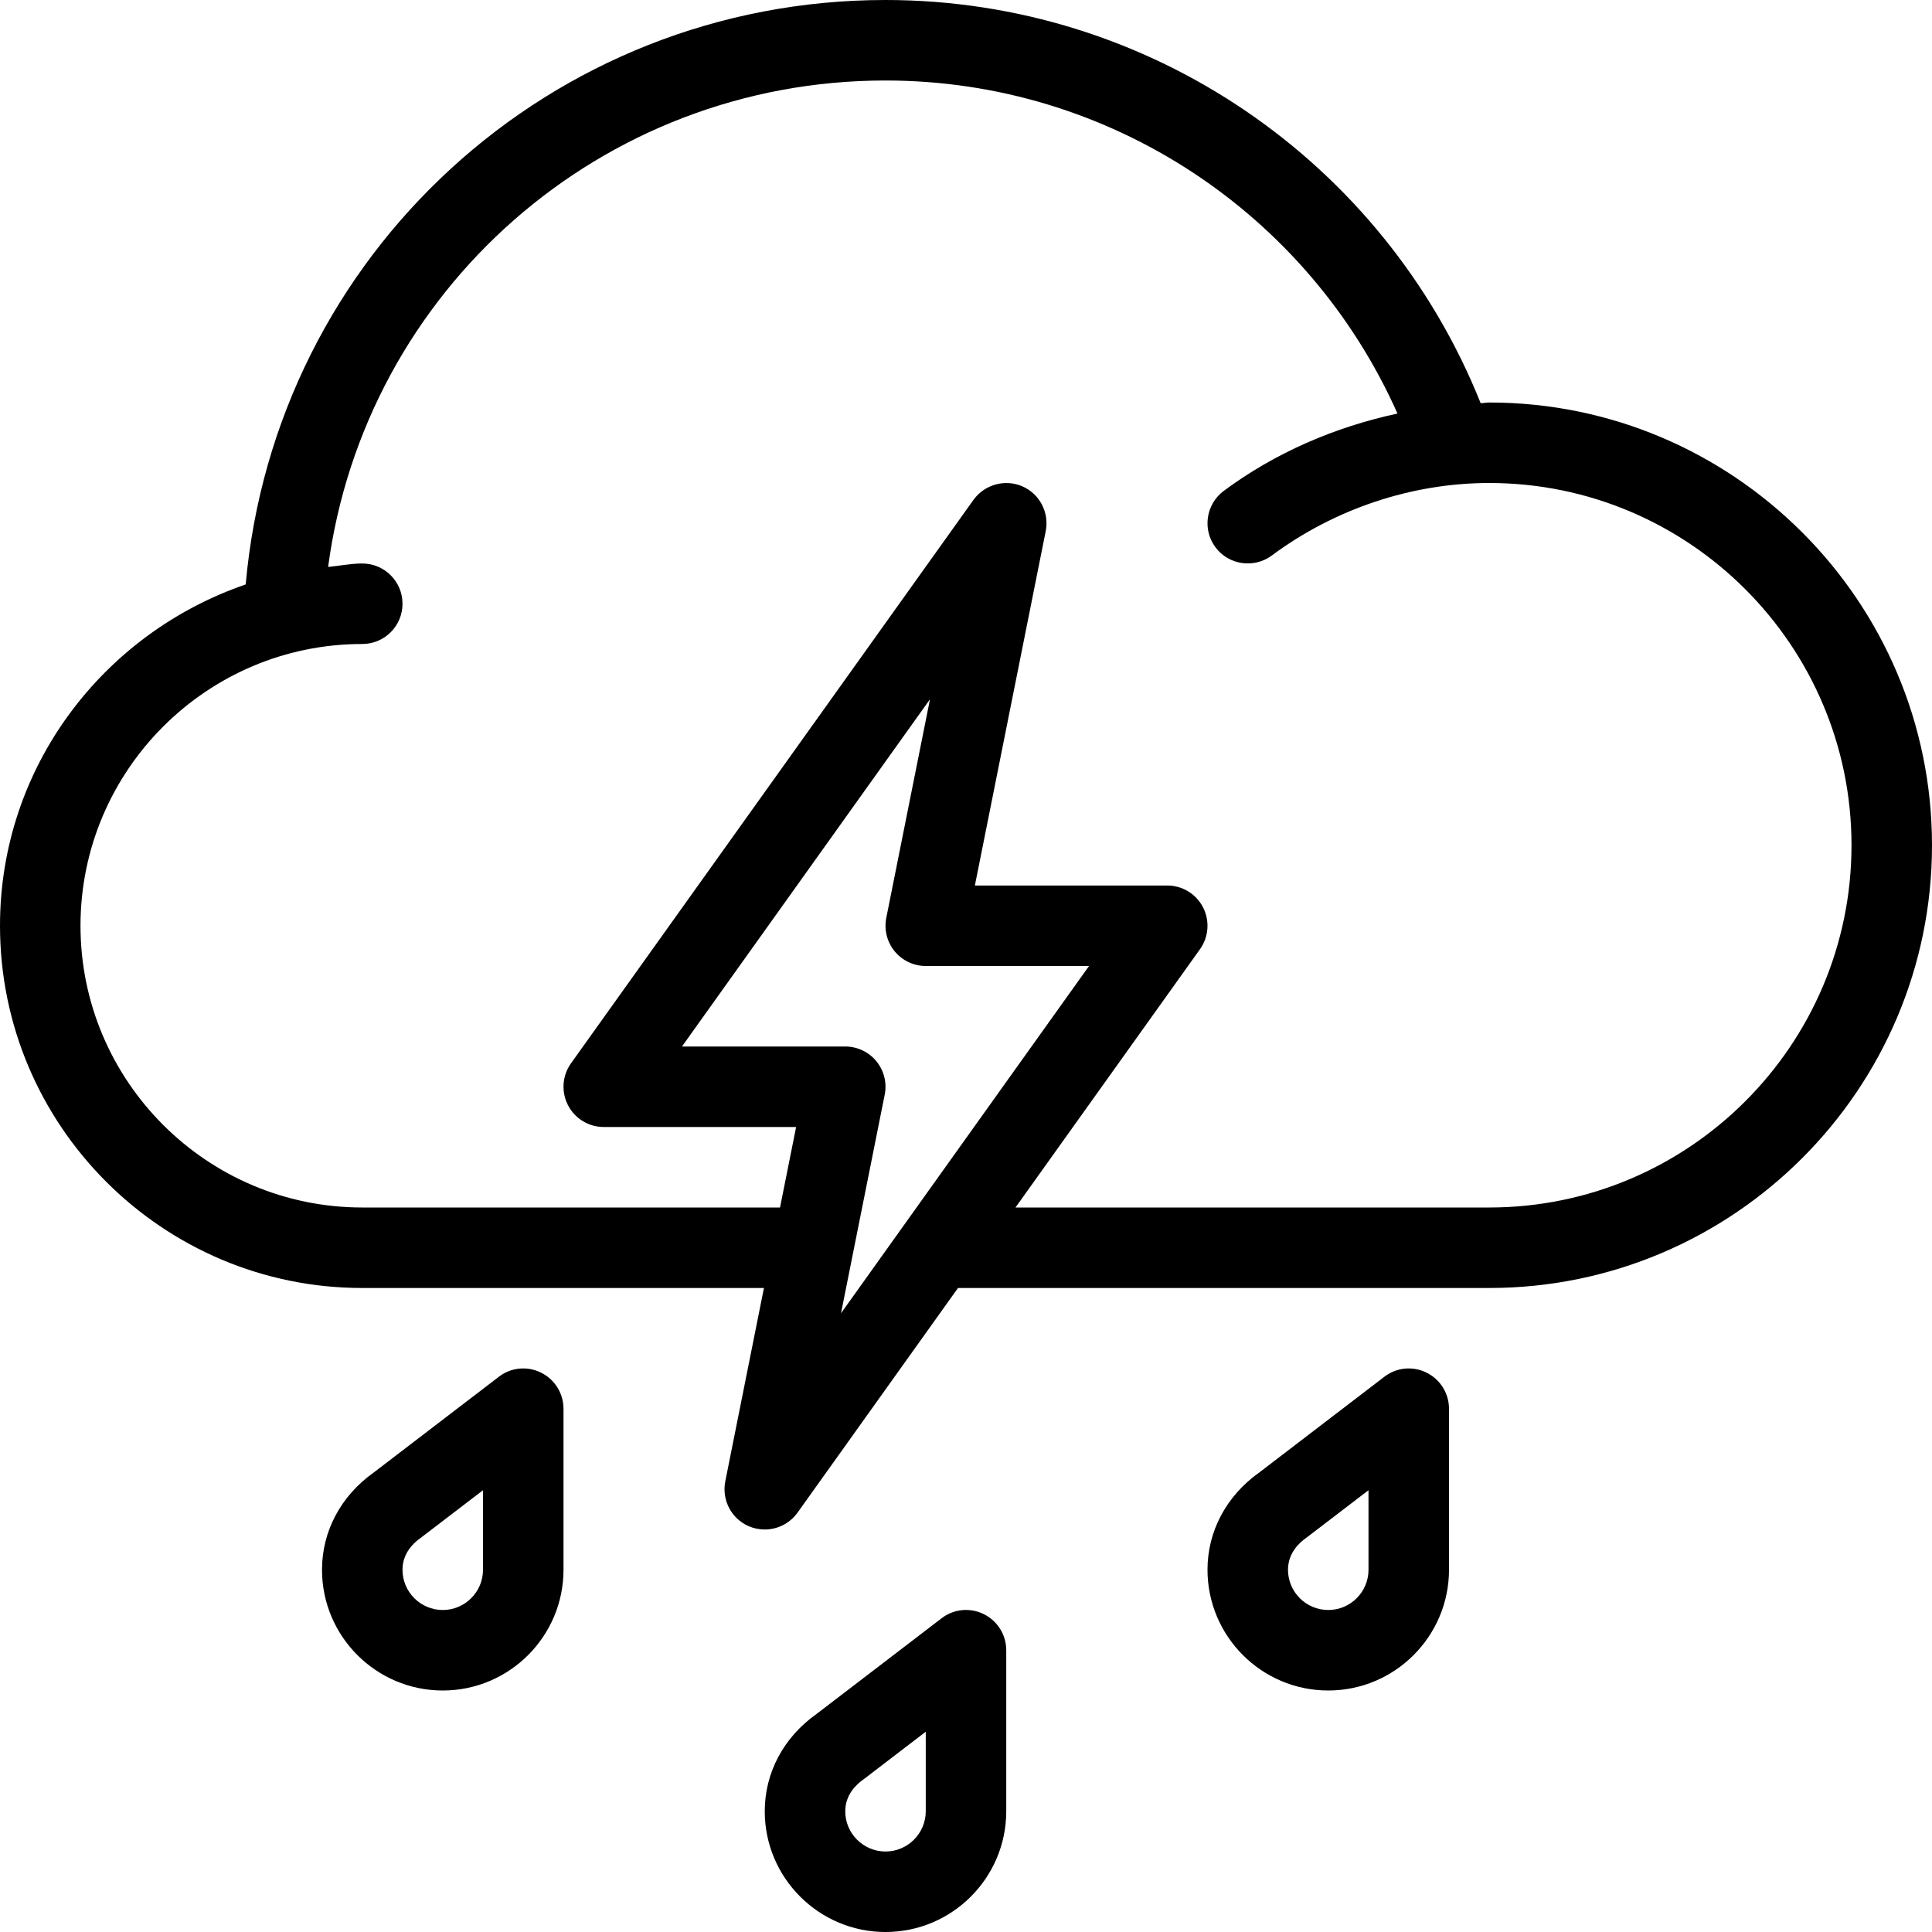 <?xml version="1.0" encoding="UTF-8"?> <!-- Generator: Adobe Illustrator 19.0.0, SVG Export Plug-In . SVG Version: 6.00 Build 0) --> <svg xmlns="http://www.w3.org/2000/svg" xmlns:xlink="http://www.w3.org/1999/xlink" id="Capa_1" x="0px" y="0px" viewBox="0 0 512 512" style="enable-background:new 0 0 512 512;" xml:space="preserve"> <g> <g> <g> <path d="M143.396,363.771c-3.646-1.823-8-1.396-11.208,1.094l-33.146,25.365c-8.708,6.188-13.708,15.563-13.708,25.771 c0,17.646,14.354,32,32,32c17.646,0,32-14.354,32-32v-42.667C149.333,369.271,147.021,365.563,143.396,363.771z M128,416 c0,5.885-4.792,10.667-10.667,10.667s-10.667-4.781-10.667-10.667c0-4.417,3-7.188,4.813-8.438 c0.125-0.083,0.229-0.177,0.354-0.271L128,394.927V416z"></path> <path d="M260.729,427.771c-3.646-1.813-8-1.396-11.208,1.094l-33.146,25.365c-8.708,6.177-13.708,15.552-13.708,25.771 c0,17.646,14.354,32,32,32c17.646,0,32-14.354,32-32v-42.667C266.667,433.271,264.354,429.563,260.729,427.771z M245.333,480 c0,5.885-4.792,10.667-10.667,10.667S224,485.885,224,480c0-4.417,3-7.167,4.792-8.417c0.125-0.094,0.25-0.188,0.375-0.281 l16.167-12.375V480z"></path> <path d="M378.063,363.771c-3.646-1.823-8-1.396-11.208,1.094l-33.146,25.365C325,396.417,320,405.792,320,416 c0,17.646,14.354,32,32,32c17.646,0,32-14.354,32-32v-42.667C384,369.271,381.688,365.563,378.063,363.771z M362.667,416 c0,5.885-4.792,10.667-10.667,10.667s-10.667-4.781-10.667-10.667c0-4.417,3-7.188,4.813-8.438 c0.125-0.083,0.229-0.177,0.354-0.271l16.167-12.365V416z"></path> <path d="M394.667,106.667c-0.762,0-1.513,0.171-2.273,0.186C366.741,42.762,304.542,0,234.667,0 C145.935,0,72.861,67.509,65.111,154.884C27.374,167.822,0,203.263,0,245.333c0,52.938,43.063,96,96,96h106.451l-10.242,51.24 c-0.979,4.938,1.604,9.885,6.208,11.885c1.375,0.594,2.813,0.875,4.25,0.875c3.354,0,6.625-1.594,8.688-4.469l42.522-59.531 h140.79C459.354,341.333,512,288.698,512,224S459.354,106.667,394.667,106.667z M222.875,348.031l11.583-57.938 c0.625-3.135-0.188-6.385-2.208-8.854s-5.063-3.906-8.25-3.906h-43.271l65.729-92.031l-11.583,57.938 c-0.625,3.135,0.188,6.385,2.208,8.854c2.021,2.469,5.063,3.906,8.25,3.906h43.271L222.875,348.031z M394.667,320H269.115 l48.906-68.469c2.313-3.25,2.625-7.531,0.792-11.083c-1.833-3.552-5.479-5.781-9.479-5.781h-50.979l18.771-93.906 c0.979-4.938-1.604-9.885-6.208-11.885c-4.563-1.969-9.979-0.5-12.938,3.594L151.313,281.802 c-2.313,3.25-2.625,7.531-0.792,11.083c1.833,3.552,5.479,5.781,9.479,5.781h50.979L206.715,320H96 c-41.167,0-74.667-33.5-74.667-74.667c0-41.167,33.5-74.667,74.667-74.667c5.896,0,10.667-4.771,10.667-10.667 S101.896,149.333,96,149.333c-3.098,0-6.021,0.626-9.044,0.914c9.751-73.22,72.298-128.914,147.711-128.914 c59.223,0,112.033,35.142,135.678,88.26c-16.501,3.553-32.369,10.339-46.053,20.51c-4.708,3.521-5.708,10.198-2.188,14.927 c3.521,4.729,10.229,5.667,14.917,2.198C353.708,134.833,374.167,128,394.667,128c52.938,0,96,43.063,96,96 S447.604,320,394.667,320z"></path> </g> </g> </g> <g> </g> <g> </g> <g> </g> <g> </g> <g> </g> <g> </g> <g> </g> <g> </g> <g> </g> <g> </g> <g> </g> <g> </g> <g> </g> <g> </g> <g> </g> </svg> 